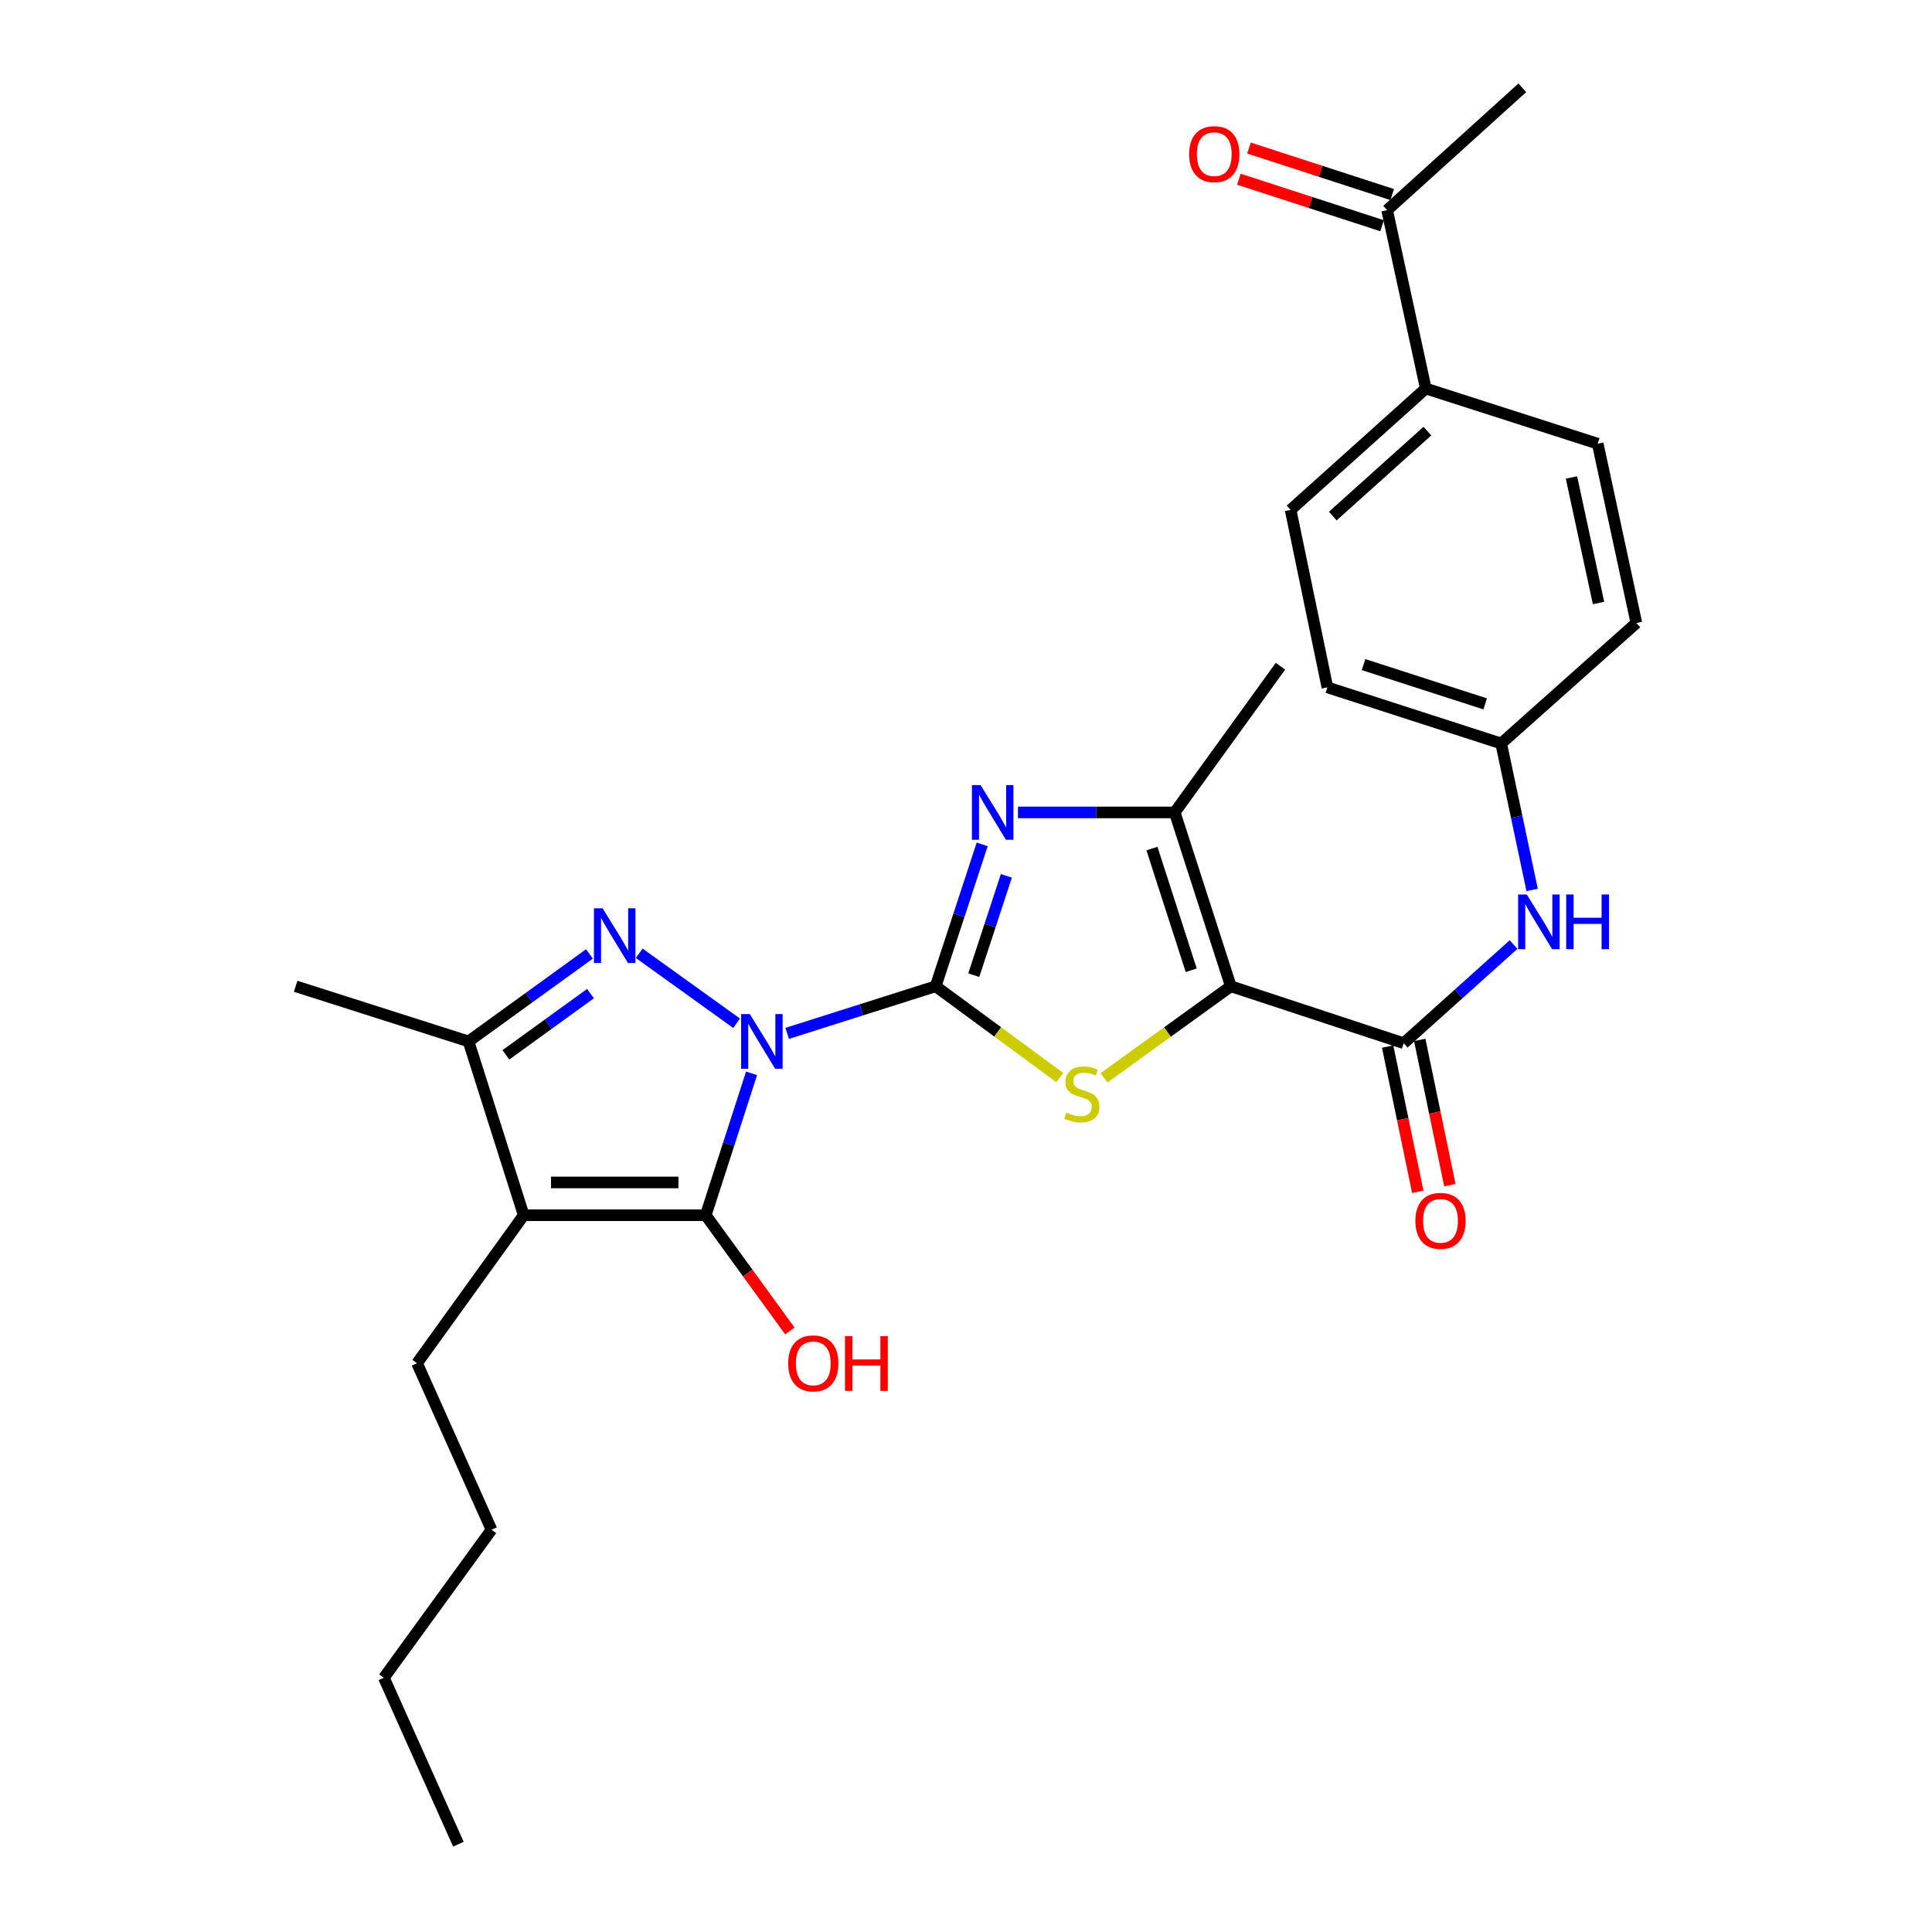 <?xml version='1.0' encoding='iso-8859-1'?>
<svg version='1.1' baseProfile='full'
              xmlns='http://www.w3.org/2000/svg'
                      xmlns:rdkit='http://www.rdkit.org/xml'
                      xmlns:xlink='http://www.w3.org/1999/xlink'
                  xml:space='preserve'
width='1000px' height='1000px' viewBox='0 0 1000 1000'>
<!-- END OF HEADER -->
<rect style='opacity:1.0;fill:#FFFFFF;stroke:none' width='1000' height='1000' x='0' y='0'> </rect>
<path class='bond-0' d='M 407.444,534.88 L 445.868,522.684' style='fill:none;fill-rule:evenodd;stroke:#0000FF;stroke-width:6px;stroke-linecap:butt;stroke-linejoin:miter;stroke-opacity:1' />
<path class='bond-0' d='M 445.868,522.684 L 484.293,510.487' style='fill:none;fill-rule:evenodd;stroke:#000000;stroke-width:6px;stroke-linecap:butt;stroke-linejoin:miter;stroke-opacity:1' />
<path class='bond-1' d='M 389.007,555.561 L 377.146,592.278' style='fill:none;fill-rule:evenodd;stroke:#0000FF;stroke-width:6px;stroke-linecap:butt;stroke-linejoin:miter;stroke-opacity:1' />
<path class='bond-1' d='M 377.146,592.278 L 365.285,628.995' style='fill:none;fill-rule:evenodd;stroke:#000000;stroke-width:6px;stroke-linecap:butt;stroke-linejoin:miter;stroke-opacity:1' />
<path class='bond-3' d='M 381.259,529.634 L 330.845,493.406' style='fill:none;fill-rule:evenodd;stroke:#0000FF;stroke-width:6px;stroke-linecap:butt;stroke-linejoin:miter;stroke-opacity:1' />
<path class='bond-4' d='M 484.293,510.487 L 516.419,534.122' style='fill:none;fill-rule:evenodd;stroke:#000000;stroke-width:6px;stroke-linecap:butt;stroke-linejoin:miter;stroke-opacity:1' />
<path class='bond-4' d='M 516.419,534.122 L 548.546,557.757' style='fill:none;fill-rule:evenodd;stroke:#CCCC00;stroke-width:6px;stroke-linecap:butt;stroke-linejoin:miter;stroke-opacity:1' />
<path class='bond-6' d='M 484.293,510.487 L 496.338,473.763' style='fill:none;fill-rule:evenodd;stroke:#000000;stroke-width:6px;stroke-linecap:butt;stroke-linejoin:miter;stroke-opacity:1' />
<path class='bond-6' d='M 496.338,473.763 L 508.383,437.038' style='fill:none;fill-rule:evenodd;stroke:#0000FF;stroke-width:6px;stroke-linecap:butt;stroke-linejoin:miter;stroke-opacity:1' />
<path class='bond-6' d='M 504.022,504.756 L 512.454,479.049' style='fill:none;fill-rule:evenodd;stroke:#000000;stroke-width:6px;stroke-linecap:butt;stroke-linejoin:miter;stroke-opacity:1' />
<path class='bond-6' d='M 512.454,479.049 L 520.886,453.342' style='fill:none;fill-rule:evenodd;stroke:#0000FF;stroke-width:6px;stroke-linecap:butt;stroke-linejoin:miter;stroke-opacity:1' />
<path class='bond-5' d='M 365.285,628.995 L 271.069,628.995' style='fill:none;fill-rule:evenodd;stroke:#000000;stroke-width:6px;stroke-linecap:butt;stroke-linejoin:miter;stroke-opacity:1' />
<path class='bond-5' d='M 351.153,612.035 L 285.201,612.035' style='fill:none;fill-rule:evenodd;stroke:#000000;stroke-width:6px;stroke-linecap:butt;stroke-linejoin:miter;stroke-opacity:1' />
<path class='bond-14' d='M 365.285,628.995 L 387.06,658.954' style='fill:none;fill-rule:evenodd;stroke:#000000;stroke-width:6px;stroke-linecap:butt;stroke-linejoin:miter;stroke-opacity:1' />
<path class='bond-14' d='M 387.06,658.954 L 408.835,688.913' style='fill:none;fill-rule:evenodd;stroke:#FF0000;stroke-width:6px;stroke-linecap:butt;stroke-linejoin:miter;stroke-opacity:1' />
<path class='bond-2' d='M 637.07,510.487 L 604.251,534.189' style='fill:none;fill-rule:evenodd;stroke:#000000;stroke-width:6px;stroke-linecap:butt;stroke-linejoin:miter;stroke-opacity:1' />
<path class='bond-2' d='M 604.251,534.189 L 571.432,557.891' style='fill:none;fill-rule:evenodd;stroke:#CCCC00;stroke-width:6px;stroke-linecap:butt;stroke-linejoin:miter;stroke-opacity:1' />
<path class='bond-8' d='M 637.07,510.487 L 726.547,539.971' style='fill:none;fill-rule:evenodd;stroke:#000000;stroke-width:6px;stroke-linecap:butt;stroke-linejoin:miter;stroke-opacity:1' />
<path class='bond-29' d='M 637.07,510.487 L 608.03,420.511' style='fill:none;fill-rule:evenodd;stroke:#000000;stroke-width:6px;stroke-linecap:butt;stroke-linejoin:miter;stroke-opacity:1' />
<path class='bond-29' d='M 616.574,502.2 L 596.245,439.217' style='fill:none;fill-rule:evenodd;stroke:#000000;stroke-width:6px;stroke-linecap:butt;stroke-linejoin:miter;stroke-opacity:1' />
<path class='bond-9' d='M 305.088,493.754 L 273.799,516.396' style='fill:none;fill-rule:evenodd;stroke:#0000FF;stroke-width:6px;stroke-linecap:butt;stroke-linejoin:miter;stroke-opacity:1' />
<path class='bond-9' d='M 273.799,516.396 L 242.509,539.038' style='fill:none;fill-rule:evenodd;stroke:#000000;stroke-width:6px;stroke-linecap:butt;stroke-linejoin:miter;stroke-opacity:1' />
<path class='bond-9' d='M 305.644,514.287 L 283.742,530.136' style='fill:none;fill-rule:evenodd;stroke:#0000FF;stroke-width:6px;stroke-linecap:butt;stroke-linejoin:miter;stroke-opacity:1' />
<path class='bond-9' d='M 283.742,530.136 L 261.839,545.986' style='fill:none;fill-rule:evenodd;stroke:#000000;stroke-width:6px;stroke-linecap:butt;stroke-linejoin:miter;stroke-opacity:1' />
<path class='bond-19' d='M 271.069,628.995 L 215.862,705.601' style='fill:none;fill-rule:evenodd;stroke:#000000;stroke-width:6px;stroke-linecap:butt;stroke-linejoin:miter;stroke-opacity:1' />
<path class='bond-28' d='M 271.069,628.995 L 242.509,539.038' style='fill:none;fill-rule:evenodd;stroke:#000000;stroke-width:6px;stroke-linecap:butt;stroke-linejoin:miter;stroke-opacity:1' />
<path class='bond-7' d='M 526.9,420.511 L 567.465,420.511' style='fill:none;fill-rule:evenodd;stroke:#0000FF;stroke-width:6px;stroke-linecap:butt;stroke-linejoin:miter;stroke-opacity:1' />
<path class='bond-7' d='M 567.465,420.511 L 608.03,420.511' style='fill:none;fill-rule:evenodd;stroke:#000000;stroke-width:6px;stroke-linecap:butt;stroke-linejoin:miter;stroke-opacity:1' />
<path class='bond-22' d='M 608.03,420.511 L 662.766,344.829' style='fill:none;fill-rule:evenodd;stroke:#000000;stroke-width:6px;stroke-linecap:butt;stroke-linejoin:miter;stroke-opacity:1' />
<path class='bond-10' d='M 726.547,539.971 L 754.988,514.433' style='fill:none;fill-rule:evenodd;stroke:#000000;stroke-width:6px;stroke-linecap:butt;stroke-linejoin:miter;stroke-opacity:1' />
<path class='bond-10' d='M 754.988,514.433 L 783.428,488.896' style='fill:none;fill-rule:evenodd;stroke:#0000FF;stroke-width:6px;stroke-linecap:butt;stroke-linejoin:miter;stroke-opacity:1' />
<path class='bond-11' d='M 718.244,541.693 L 726.042,579.291' style='fill:none;fill-rule:evenodd;stroke:#000000;stroke-width:6px;stroke-linecap:butt;stroke-linejoin:miter;stroke-opacity:1' />
<path class='bond-11' d='M 726.042,579.291 L 733.84,616.888' style='fill:none;fill-rule:evenodd;stroke:#FF0000;stroke-width:6px;stroke-linecap:butt;stroke-linejoin:miter;stroke-opacity:1' />
<path class='bond-11' d='M 734.851,538.248 L 742.649,575.846' style='fill:none;fill-rule:evenodd;stroke:#000000;stroke-width:6px;stroke-linecap:butt;stroke-linejoin:miter;stroke-opacity:1' />
<path class='bond-11' d='M 742.649,575.846 L 750.447,613.444' style='fill:none;fill-rule:evenodd;stroke:#FF0000;stroke-width:6px;stroke-linecap:butt;stroke-linejoin:miter;stroke-opacity:1' />
<path class='bond-23' d='M 242.509,539.038 L 153.023,510.487' style='fill:none;fill-rule:evenodd;stroke:#000000;stroke-width:6px;stroke-linecap:butt;stroke-linejoin:miter;stroke-opacity:1' />
<path class='bond-16' d='M 793.027,460.622 L 785.016,422.725' style='fill:none;fill-rule:evenodd;stroke:#0000FF;stroke-width:6px;stroke-linecap:butt;stroke-linejoin:miter;stroke-opacity:1' />
<path class='bond-16' d='M 785.016,422.725 L 777.005,384.828' style='fill:none;fill-rule:evenodd;stroke:#000000;stroke-width:6px;stroke-linecap:butt;stroke-linejoin:miter;stroke-opacity:1' />
<path class='bond-12' d='M 717.973,108.774 L 737.986,201.097' style='fill:none;fill-rule:evenodd;stroke:#000000;stroke-width:6px;stroke-linecap:butt;stroke-linejoin:miter;stroke-opacity:1' />
<path class='bond-15' d='M 720.592,100.709 L 683.534,88.672' style='fill:none;fill-rule:evenodd;stroke:#000000;stroke-width:6px;stroke-linecap:butt;stroke-linejoin:miter;stroke-opacity:1' />
<path class='bond-15' d='M 683.534,88.672 L 646.477,76.636' style='fill:none;fill-rule:evenodd;stroke:#FF0000;stroke-width:6px;stroke-linecap:butt;stroke-linejoin:miter;stroke-opacity:1' />
<path class='bond-15' d='M 715.353,116.84 L 678.295,104.803' style='fill:none;fill-rule:evenodd;stroke:#000000;stroke-width:6px;stroke-linecap:butt;stroke-linejoin:miter;stroke-opacity:1' />
<path class='bond-15' d='M 678.295,104.803 L 641.237,92.767' style='fill:none;fill-rule:evenodd;stroke:#FF0000;stroke-width:6px;stroke-linecap:butt;stroke-linejoin:miter;stroke-opacity:1' />
<path class='bond-24' d='M 717.973,108.774 L 787.945,45.455' style='fill:none;fill-rule:evenodd;stroke:#000000;stroke-width:6px;stroke-linecap:butt;stroke-linejoin:miter;stroke-opacity:1' />
<path class='bond-13' d='M 737.986,201.097 L 668.014,263.917' style='fill:none;fill-rule:evenodd;stroke:#000000;stroke-width:6px;stroke-linecap:butt;stroke-linejoin:miter;stroke-opacity:1' />
<path class='bond-13' d='M 738.821,223.14 L 689.841,267.115' style='fill:none;fill-rule:evenodd;stroke:#000000;stroke-width:6px;stroke-linecap:butt;stroke-linejoin:miter;stroke-opacity:1' />
<path class='bond-30' d='M 737.986,201.097 L 826.973,229.657' style='fill:none;fill-rule:evenodd;stroke:#000000;stroke-width:6px;stroke-linecap:butt;stroke-linejoin:miter;stroke-opacity:1' />
<path class='bond-20' d='M 777.005,384.828 L 846.977,322.46' style='fill:none;fill-rule:evenodd;stroke:#000000;stroke-width:6px;stroke-linecap:butt;stroke-linejoin:miter;stroke-opacity:1' />
<path class='bond-21' d='M 777.005,384.828 L 687.057,355.778' style='fill:none;fill-rule:evenodd;stroke:#000000;stroke-width:6px;stroke-linecap:butt;stroke-linejoin:miter;stroke-opacity:1' />
<path class='bond-21' d='M 768.725,364.33 L 705.762,343.996' style='fill:none;fill-rule:evenodd;stroke:#000000;stroke-width:6px;stroke-linecap:butt;stroke-linejoin:miter;stroke-opacity:1' />
<path class='bond-17' d='M 668.014,263.917 L 687.057,355.778' style='fill:none;fill-rule:evenodd;stroke:#000000;stroke-width:6px;stroke-linecap:butt;stroke-linejoin:miter;stroke-opacity:1' />
<path class='bond-18' d='M 826.973,229.657 L 846.977,322.46' style='fill:none;fill-rule:evenodd;stroke:#000000;stroke-width:6px;stroke-linecap:butt;stroke-linejoin:miter;stroke-opacity:1' />
<path class='bond-18' d='M 813.394,247.151 L 827.397,312.113' style='fill:none;fill-rule:evenodd;stroke:#000000;stroke-width:6px;stroke-linecap:butt;stroke-linejoin:miter;stroke-opacity:1' />
<path class='bond-25' d='M 215.862,705.601 L 254.4,791.78' style='fill:none;fill-rule:evenodd;stroke:#000000;stroke-width:6px;stroke-linecap:butt;stroke-linejoin:miter;stroke-opacity:1' />
<path class='bond-26' d='M 254.4,791.78 L 198.703,868.395' style='fill:none;fill-rule:evenodd;stroke:#000000;stroke-width:6px;stroke-linecap:butt;stroke-linejoin:miter;stroke-opacity:1' />
<path class='bond-27' d='M 198.703,868.395 L 237.261,954.545' style='fill:none;fill-rule:evenodd;stroke:#000000;stroke-width:6px;stroke-linecap:butt;stroke-linejoin:miter;stroke-opacity:1' />
<path  class='atom-0' d='M 388.085 524.878
L 397.365 539.878
Q 398.285 541.358, 399.765 544.038
Q 401.245 546.718, 401.325 546.878
L 401.325 524.878
L 405.085 524.878
L 405.085 553.198
L 401.205 553.198
L 391.245 536.798
Q 390.085 534.878, 388.845 532.678
Q 387.645 530.478, 387.285 529.798
L 387.285 553.198
L 383.605 553.198
L 383.605 524.878
L 388.085 524.878
' fill='#0000FF'/>
<path  class='atom-4' d='M 311.903 470.133
L 321.183 485.133
Q 322.103 486.613, 323.583 489.293
Q 325.063 491.973, 325.143 492.133
L 325.143 470.133
L 328.903 470.133
L 328.903 498.453
L 325.023 498.453
L 315.063 482.053
Q 313.903 480.133, 312.663 477.933
Q 311.463 475.733, 311.103 475.053
L 311.103 498.453
L 307.423 498.453
L 307.423 470.133
L 311.903 470.133
' fill='#0000FF'/>
<path  class='atom-5' d='M 551.975 575.885
Q 552.295 576.005, 553.615 576.565
Q 554.935 577.125, 556.375 577.485
Q 557.855 577.805, 559.295 577.805
Q 561.975 577.805, 563.535 576.525
Q 565.095 575.205, 565.095 572.925
Q 565.095 571.365, 564.295 570.405
Q 563.535 569.445, 562.335 568.925
Q 561.135 568.405, 559.135 567.805
Q 556.615 567.045, 555.095 566.325
Q 553.615 565.605, 552.535 564.085
Q 551.495 562.565, 551.495 560.005
Q 551.495 556.445, 553.895 554.245
Q 556.335 552.045, 561.135 552.045
Q 564.415 552.045, 568.135 553.605
L 567.215 556.685
Q 563.815 555.285, 561.255 555.285
Q 558.495 555.285, 556.975 556.445
Q 555.455 557.565, 555.495 559.525
Q 555.495 561.045, 556.255 561.965
Q 557.055 562.885, 558.175 563.405
Q 559.335 563.925, 561.255 564.525
Q 563.815 565.325, 565.335 566.125
Q 566.855 566.925, 567.935 568.565
Q 569.055 570.165, 569.055 572.925
Q 569.055 576.845, 566.415 578.965
Q 563.815 581.045, 559.455 581.045
Q 556.935 581.045, 555.015 580.485
Q 553.135 579.965, 550.895 579.045
L 551.975 575.885
' fill='#CCCC00'/>
<path  class='atom-7' d='M 507.544 406.351
L 516.824 421.351
Q 517.744 422.831, 519.224 425.511
Q 520.704 428.191, 520.784 428.351
L 520.784 406.351
L 524.544 406.351
L 524.544 434.671
L 520.664 434.671
L 510.704 418.271
Q 509.544 416.351, 508.304 414.151
Q 507.104 411.951, 506.744 411.271
L 506.744 434.671
L 503.064 434.671
L 503.064 406.351
L 507.544 406.351
' fill='#0000FF'/>
<path  class='atom-11' d='M 790.259 462.981
L 799.539 477.981
Q 800.459 479.461, 801.939 482.141
Q 803.419 484.821, 803.499 484.981
L 803.499 462.981
L 807.259 462.981
L 807.259 491.301
L 803.379 491.301
L 793.419 474.901
Q 792.259 472.981, 791.019 470.781
Q 789.819 468.581, 789.459 467.901
L 789.459 491.301
L 785.779 491.301
L 785.779 462.981
L 790.259 462.981
' fill='#0000FF'/>
<path  class='atom-11' d='M 810.659 462.981
L 814.499 462.981
L 814.499 475.021
L 828.979 475.021
L 828.979 462.981
L 832.819 462.981
L 832.819 491.301
L 828.979 491.301
L 828.979 478.221
L 814.499 478.221
L 814.499 491.301
L 810.659 491.301
L 810.659 462.981
' fill='#0000FF'/>
<path  class='atom-12' d='M 732.6 631.911
Q 732.6 625.111, 735.96 621.311
Q 739.32 617.511, 745.6 617.511
Q 751.88 617.511, 755.24 621.311
Q 758.6 625.111, 758.6 631.911
Q 758.6 638.791, 755.2 642.711
Q 751.8 646.591, 745.6 646.591
Q 739.36 646.591, 735.96 642.711
Q 732.6 638.831, 732.6 631.911
M 745.6 643.391
Q 749.92 643.391, 752.24 640.511
Q 754.6 637.591, 754.6 631.911
Q 754.6 626.351, 752.24 623.551
Q 749.92 620.711, 745.6 620.711
Q 741.28 620.711, 738.92 623.511
Q 736.6 626.311, 736.6 631.911
Q 736.6 637.631, 738.92 640.511
Q 741.28 643.391, 745.6 643.391
' fill='#FF0000'/>
<path  class='atom-15' d='M 407.963 705.681
Q 407.963 698.881, 411.323 695.081
Q 414.683 691.281, 420.963 691.281
Q 427.243 691.281, 430.603 695.081
Q 433.963 698.881, 433.963 705.681
Q 433.963 712.561, 430.563 716.481
Q 427.163 720.361, 420.963 720.361
Q 414.723 720.361, 411.323 716.481
Q 407.963 712.601, 407.963 705.681
M 420.963 717.161
Q 425.283 717.161, 427.603 714.281
Q 429.963 711.361, 429.963 705.681
Q 429.963 700.121, 427.603 697.321
Q 425.283 694.481, 420.963 694.481
Q 416.643 694.481, 414.283 697.281
Q 411.963 700.081, 411.963 705.681
Q 411.963 711.401, 414.283 714.281
Q 416.643 717.161, 420.963 717.161
' fill='#FF0000'/>
<path  class='atom-15' d='M 437.363 691.601
L 441.203 691.601
L 441.203 703.641
L 455.683 703.641
L 455.683 691.601
L 459.523 691.601
L 459.523 719.921
L 455.683 719.921
L 455.683 706.841
L 441.203 706.841
L 441.203 719.921
L 437.363 719.921
L 437.363 691.601
' fill='#FF0000'/>
<path  class='atom-16' d='M 615.505 79.795
Q 615.505 72.995, 618.865 69.195
Q 622.225 65.395, 628.505 65.395
Q 634.785 65.395, 638.145 69.195
Q 641.505 72.995, 641.505 79.795
Q 641.505 86.675, 638.105 90.595
Q 634.705 94.475, 628.505 94.475
Q 622.265 94.475, 618.865 90.595
Q 615.505 86.715, 615.505 79.795
M 628.505 91.275
Q 632.825 91.275, 635.145 88.395
Q 637.505 85.475, 637.505 79.795
Q 637.505 74.235, 635.145 71.435
Q 632.825 68.595, 628.505 68.595
Q 624.185 68.595, 621.825 71.395
Q 619.505 74.195, 619.505 79.795
Q 619.505 85.515, 621.825 88.395
Q 624.185 91.275, 628.505 91.275
' fill='#FF0000'/>
</svg>
